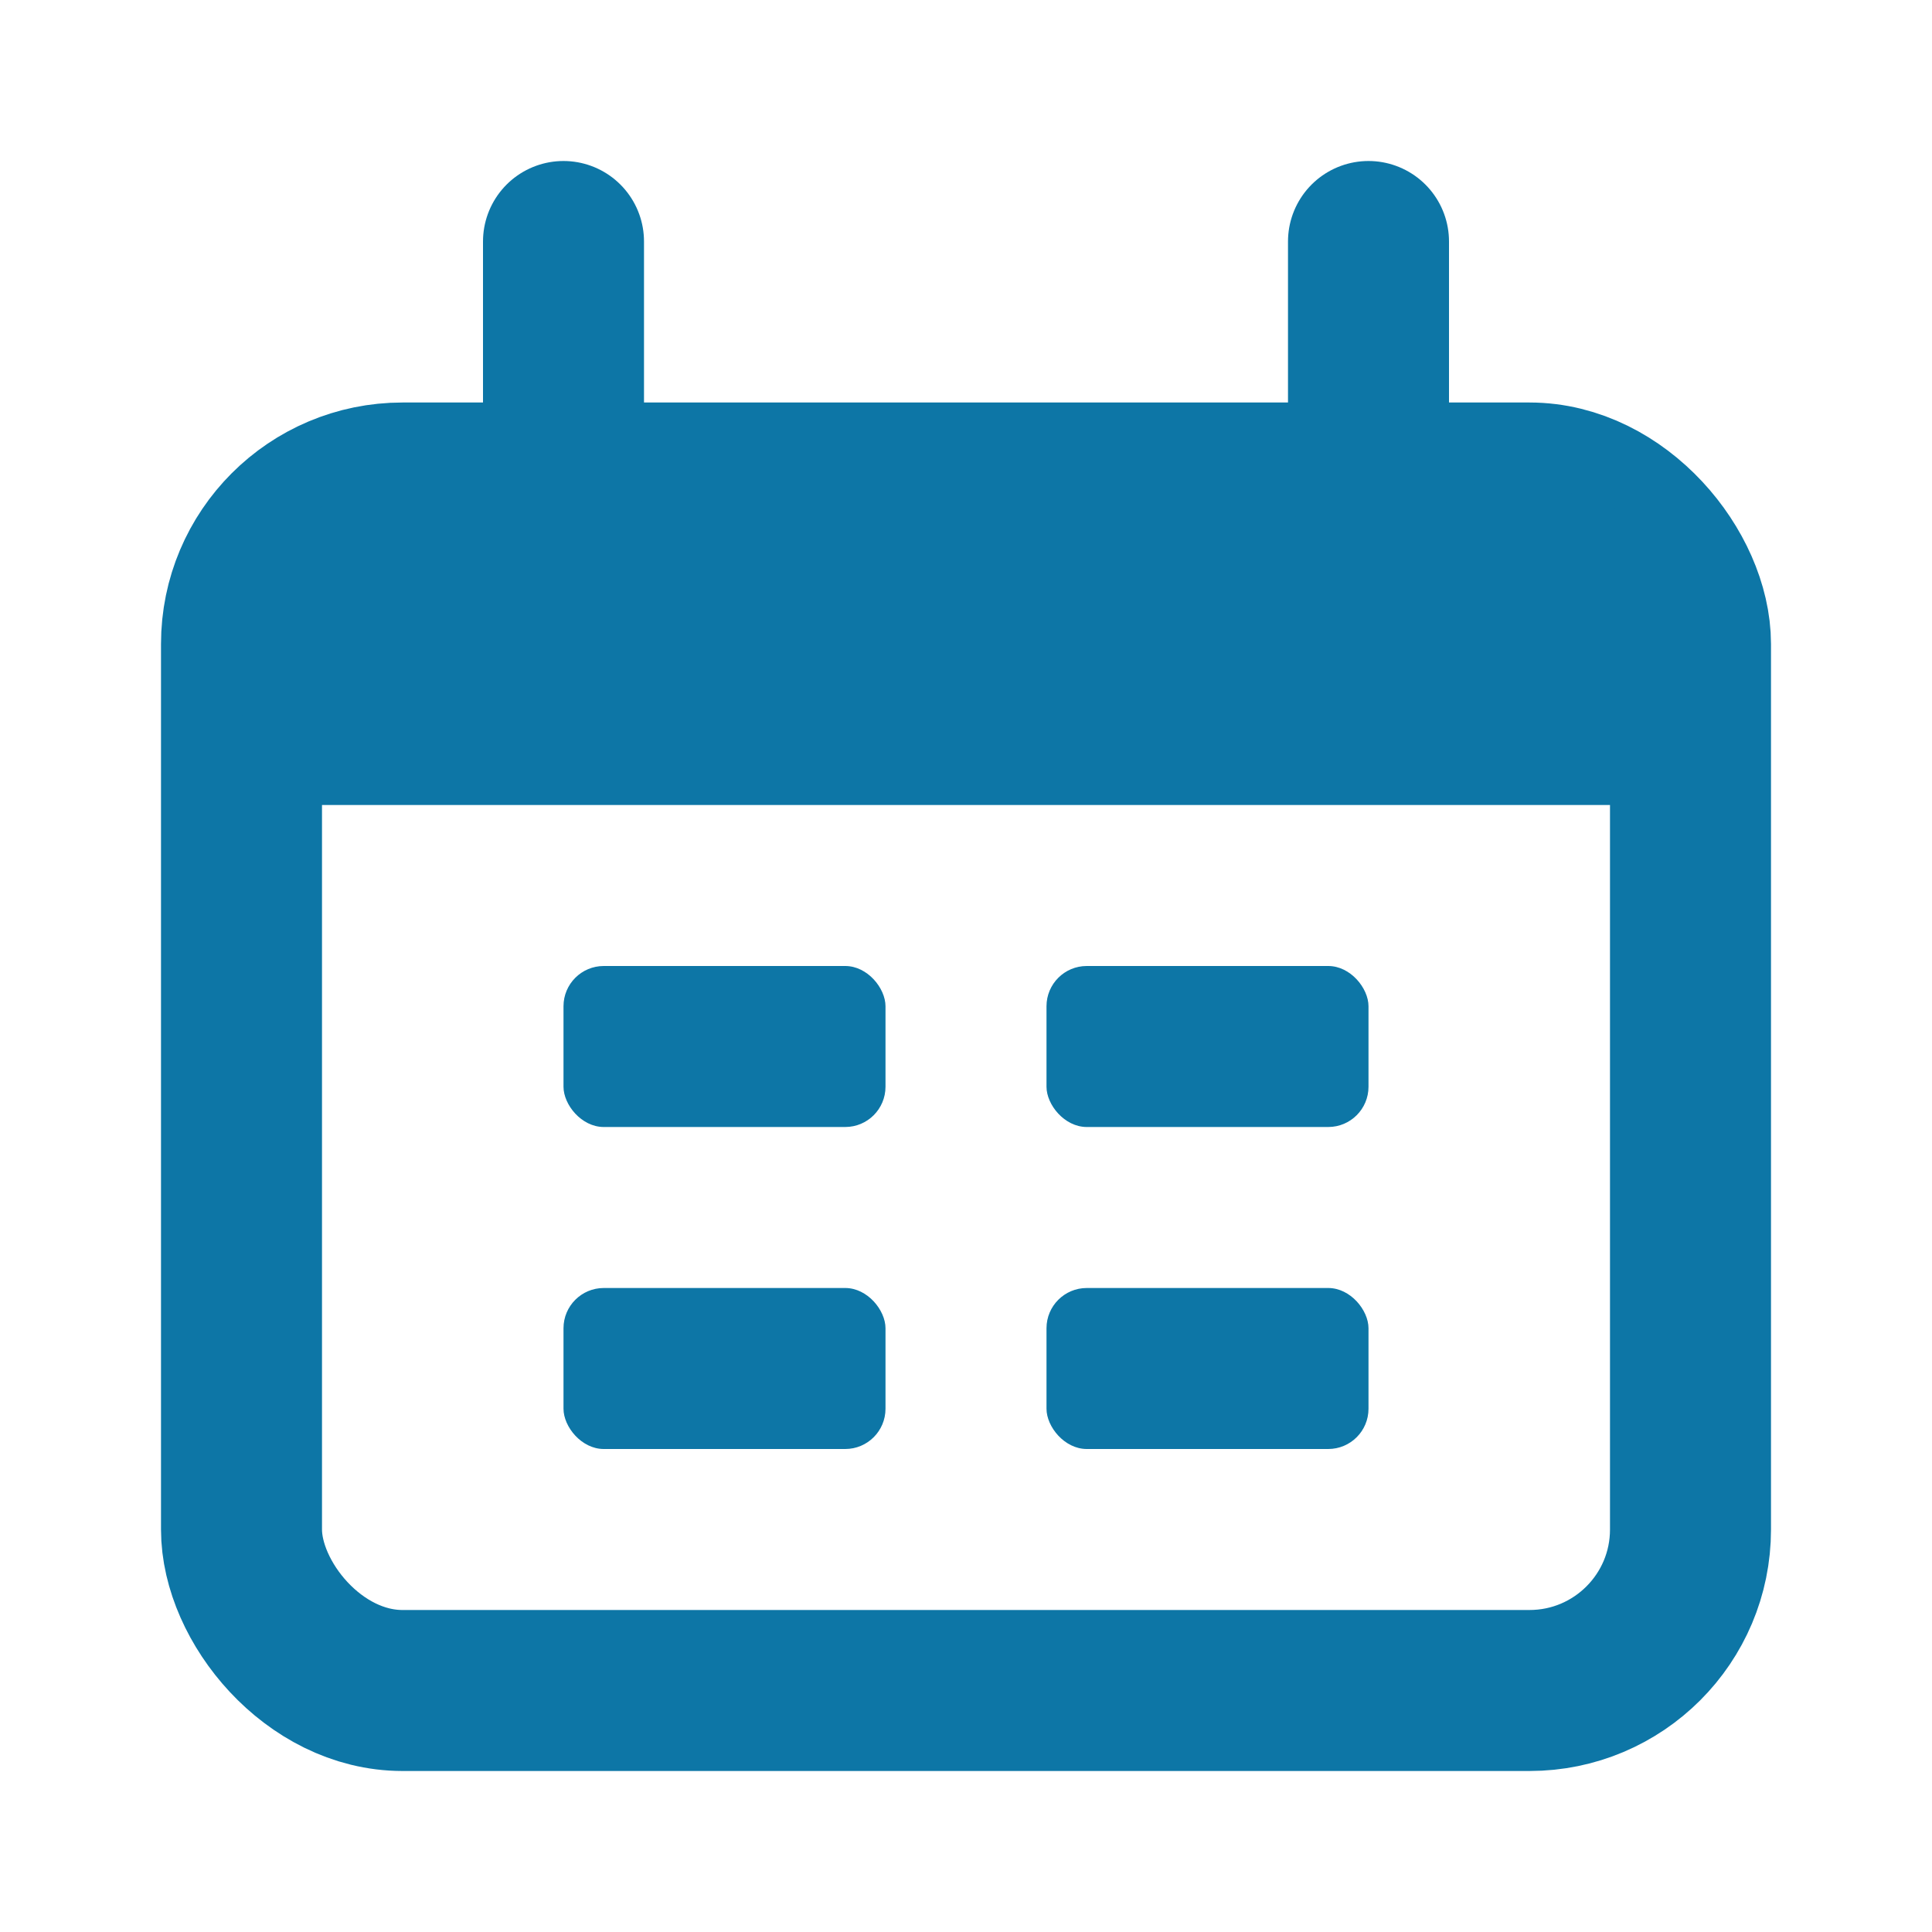 <svg width="24" height="24" viewBox="0 0 24 24" fill="none" xmlns="http://www.w3.org/2000/svg">
<rect x="3" y="6" width="18" height="15" rx="2" stroke="#0d76a6" stroke-width="2"/>
<path d="M3 10C3 8.114 3 7.172 3.586 6.586C4.172 6 5.114 6 7 6H17C18.886 6 19.828 6 20.414 6.586C21 7.172 21 8.114 21 10H3Z" fill="#0d76a6"/>
<path d="M7 3L7 6" stroke="#0d76a6" stroke-width="2" stroke-linecap="round"/>
<path d="M17 3L17 6" stroke="#0d76a6" stroke-width="2" stroke-linecap="round"/>
<rect x="7" y="12" width="4" height="2" rx="0.5" fill="#0d76a6"/>
<rect x="7" y="16" width="4" height="2" rx="0.5" fill="#0d76a6"/>
<rect x="13" y="12" width="4" height="2" rx="0.5" fill="#0d76a6"/>
<rect x="13" y="16" width="4" height="2" rx="0.5" fill="#0d76a6"/>
</svg>

